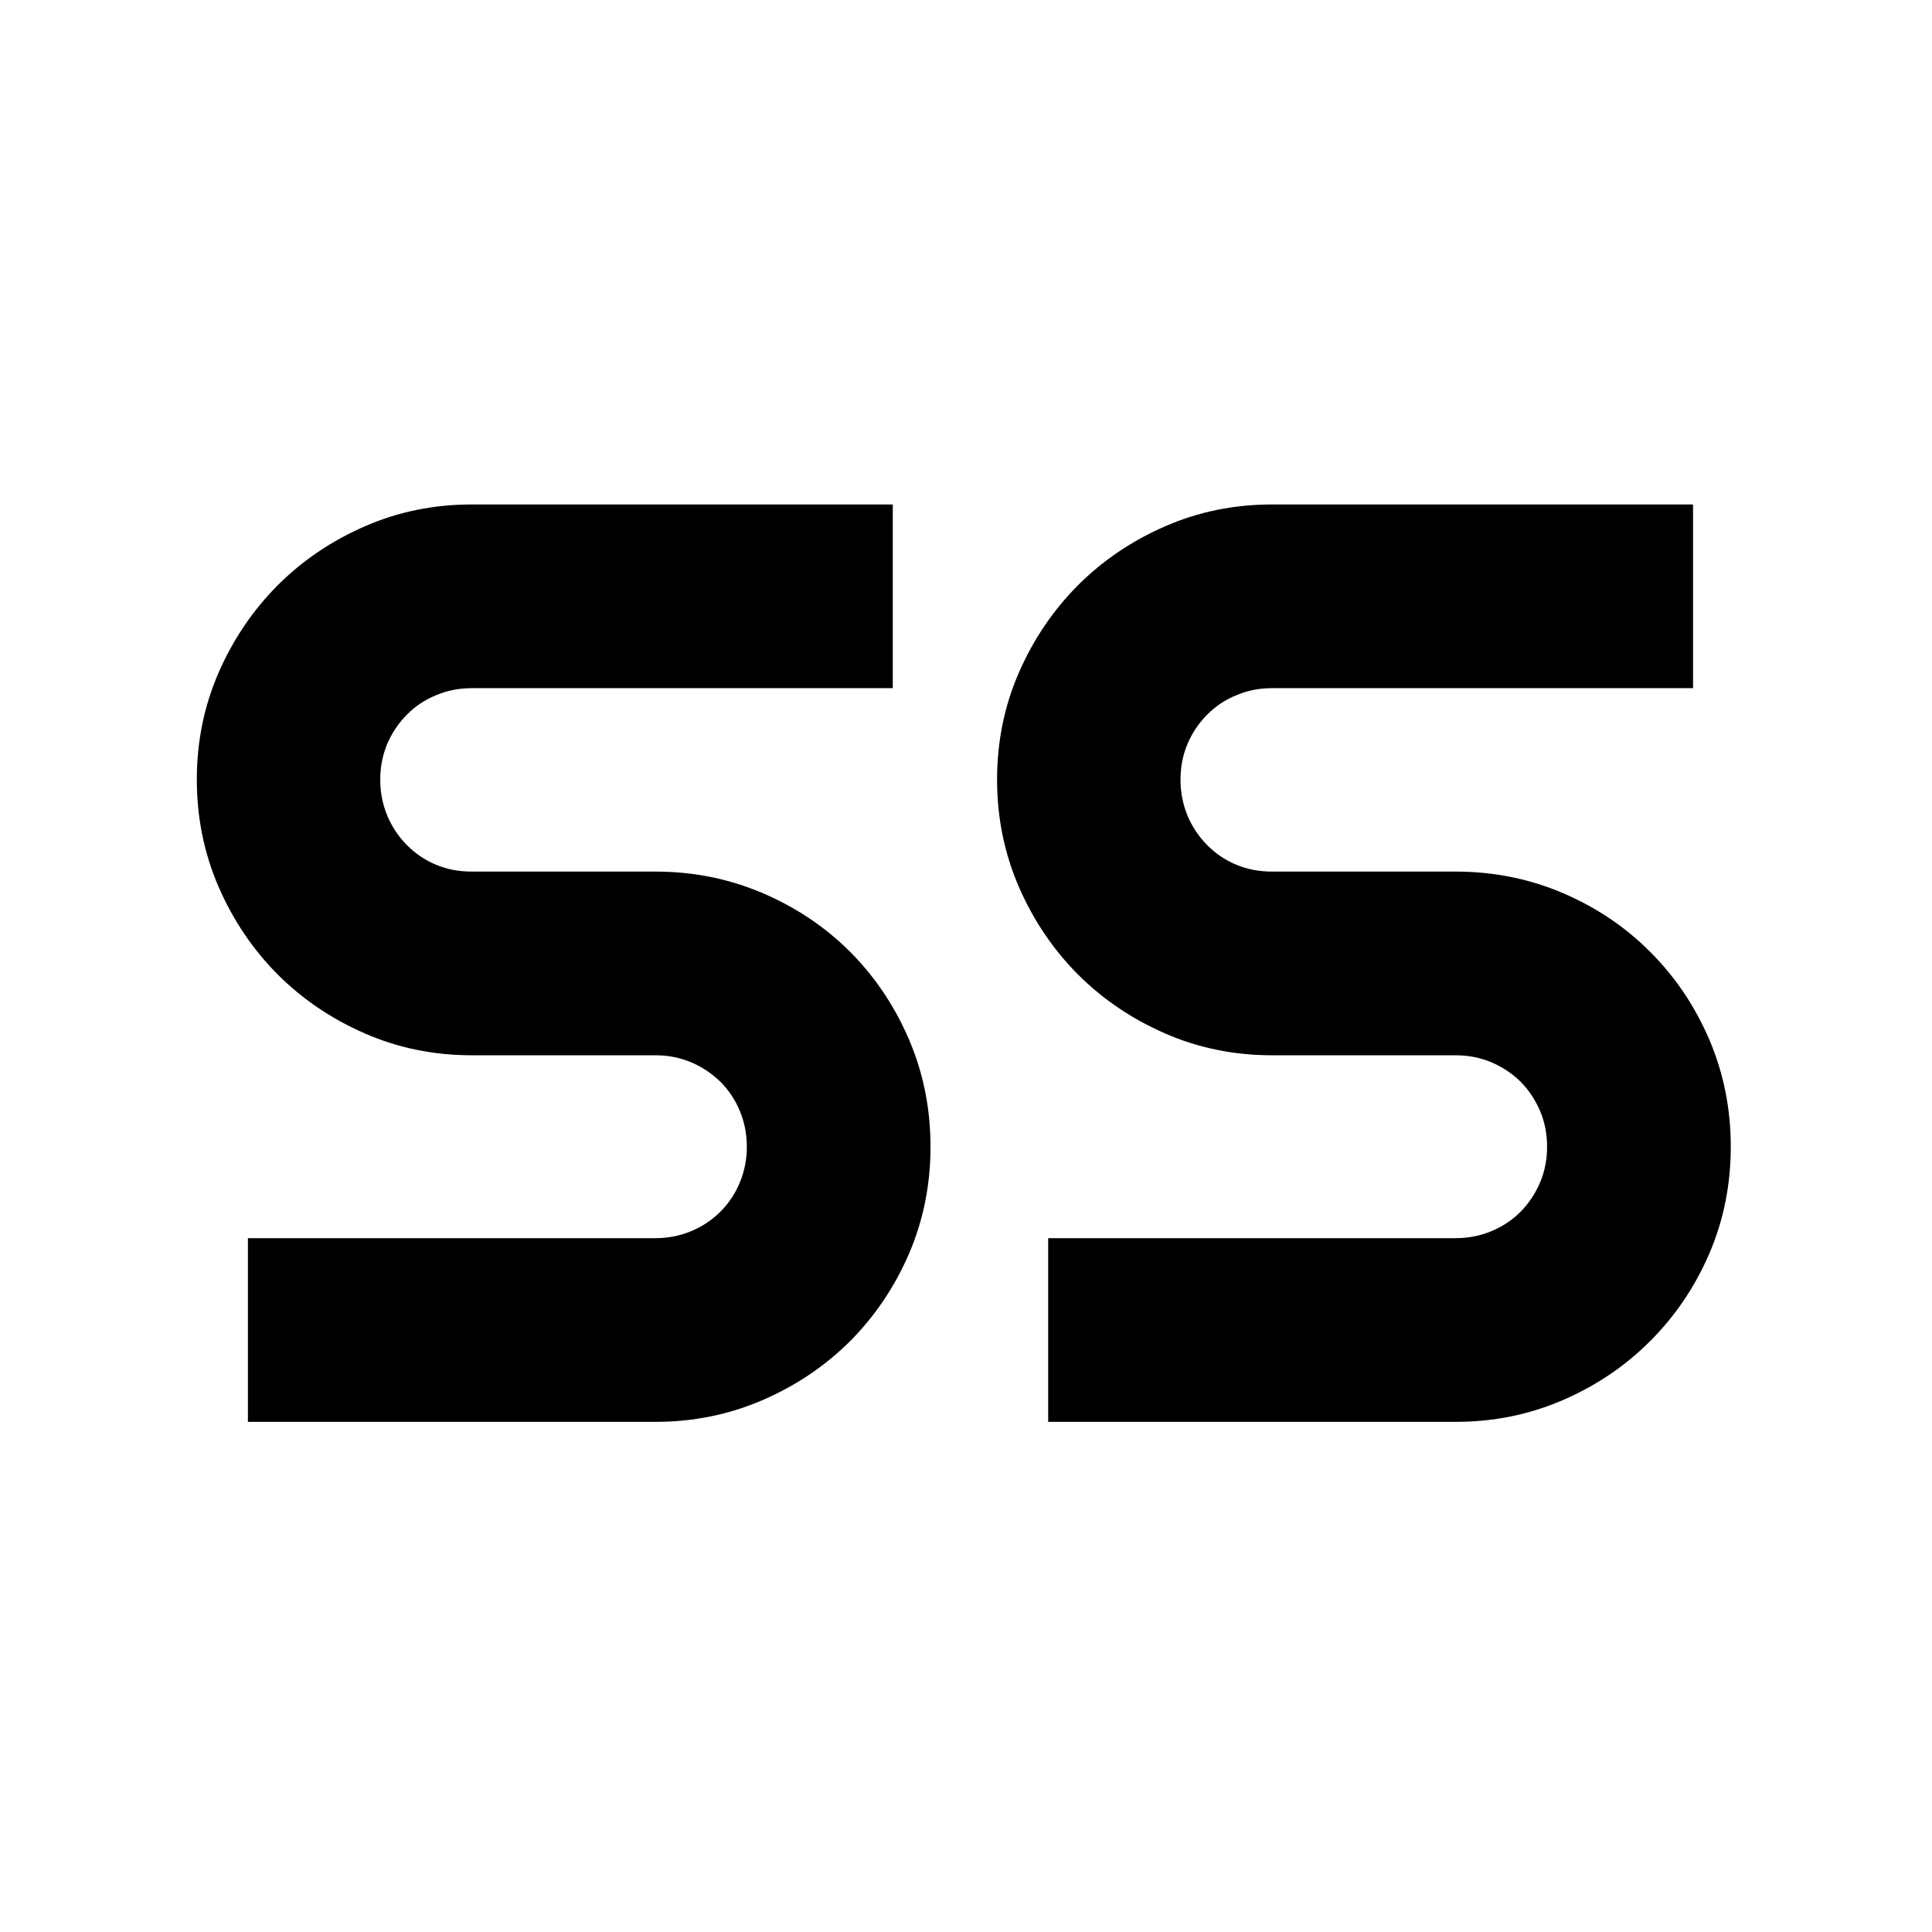 <svg xmlns="http://www.w3.org/2000/svg" version="1.1" xmlns:xlink="http://www.w3.org/1999/xlink" xmlns:svgjs="http://svgjs.dev/svgjs" width="128" height="128" viewBox="0 0 128 128"><g transform="matrix(0.805,0,0,0.805,12.334,33.222)"><svg viewBox="0 0 155 93" data-background-color="#ffffff" preserveAspectRatio="xMidYMid meet" height="76" width="128" xmlns="http://www.w3.org/2000/svg" xmlns:xlink="http://www.w3.org/1999/xlink"><g id="tight-bounds" transform="matrix(1,0,0,1,0.25,0.305)"><svg viewBox="0 0 154.5 92.391" height="92.391" width="154.5"><g><svg viewBox="0 0 154.5 92.391" height="92.391" width="154.5"><g><svg viewBox="0 0 154.5 92.391" height="92.391" width="154.5"><g id="textblocktransform"><svg viewBox="0 0 154.5 92.391" height="92.391" width="154.5" id="textblock"><g><svg viewBox="0 0 154.5 92.391" height="92.391" width="154.5"><g transform="matrix(1,0,0,1,0,0)"><svg width="154.5" viewBox="1.2 -35.01 58.54 35.01" height="92.391" data-palette-color="#2a2c35"><path d="M1.2-24.51L1.2-24.51Q1.2-26.68 2.03-28.59 2.86-30.49 4.28-31.92 5.71-33.35 7.62-34.18 9.52-35.01 11.69-35.01L11.69-35.01 27.76-35.01 27.76-28 11.69-28Q10.96-28 10.33-27.73 9.69-27.47 9.22-26.99 8.74-26.51 8.47-25.88 8.2-25.24 8.2-24.51L8.2-24.51Q8.2-23.78 8.47-23.13 8.74-22.49 9.22-22.01 9.69-21.53 10.33-21.26 10.96-21 11.69-21L11.69-21 18.7-21Q20.87-21 22.79-20.18 24.71-19.36 26.14-17.93 27.56-16.5 28.38-14.59 29.2-12.67 29.2-10.5L29.2-10.5Q29.2-8.33 28.38-6.42 27.56-4.52 26.14-3.09 24.71-1.66 22.79-0.83 20.87 0 18.7 0L18.7 0 3.15 0 3.15-7.01 18.7-7.01Q19.43-7.01 20.07-7.28 20.7-7.54 21.18-8.02 21.66-8.5 21.92-9.13 22.19-9.77 22.19-10.5L22.19-10.5Q22.19-11.23 21.92-11.87 21.66-12.5 21.18-12.98 20.7-13.45 20.07-13.72 19.43-13.99 18.7-13.99L18.7-13.99 11.69-13.99Q9.52-13.99 7.62-14.82 5.71-15.65 4.28-17.08 2.86-18.51 2.03-20.42 1.2-22.34 1.2-24.51ZM31.74-24.51L31.74-24.51Q31.74-26.68 32.57-28.59 33.4-30.49 34.82-31.92 36.25-33.35 38.16-34.18 40.06-35.01 42.23-35.01L42.23-35.01 58.3-35.01 58.3-28 42.23-28Q41.5-28 40.87-27.73 40.23-27.47 39.76-26.99 39.28-26.51 39.01-25.88 38.74-25.24 38.74-24.51L38.74-24.51Q38.74-23.78 39.01-23.13 39.28-22.49 39.76-22.01 40.23-21.53 40.87-21.26 41.5-21 42.23-21L42.23-21 49.24-21Q51.41-21 53.33-20.18 55.25-19.36 56.67-17.93 58.1-16.5 58.92-14.59 59.74-12.67 59.74-10.5L59.74-10.5Q59.74-8.33 58.92-6.42 58.1-4.52 56.67-3.09 55.25-1.66 53.33-0.83 51.41 0 49.24 0L49.24 0 33.69 0 33.69-7.01 49.24-7.01Q49.97-7.01 50.61-7.28 51.24-7.54 51.72-8.02 52.19-8.5 52.46-9.13 52.73-9.77 52.73-10.5L52.73-10.5Q52.73-11.23 52.46-11.87 52.19-12.5 51.72-12.98 51.24-13.45 50.61-13.72 49.97-13.99 49.24-13.99L49.24-13.99 42.23-13.99Q40.06-13.99 38.16-14.82 36.25-15.65 34.82-17.08 33.4-18.51 32.57-20.42 31.74-22.34 31.74-24.51Z" opacity="1" transform="matrix(1,0,0,1,0,0)" fill="#000000" class="wordmark-text-0" data-fill-palette-color="primary" id="text-0"></path></svg></g></svg></g></svg></g></svg></g></svg></g><defs></defs></svg><rect width="154.5" height="92.391" fill="none" stroke="none" visibility="hidden"></rect></g></svg></g></svg>